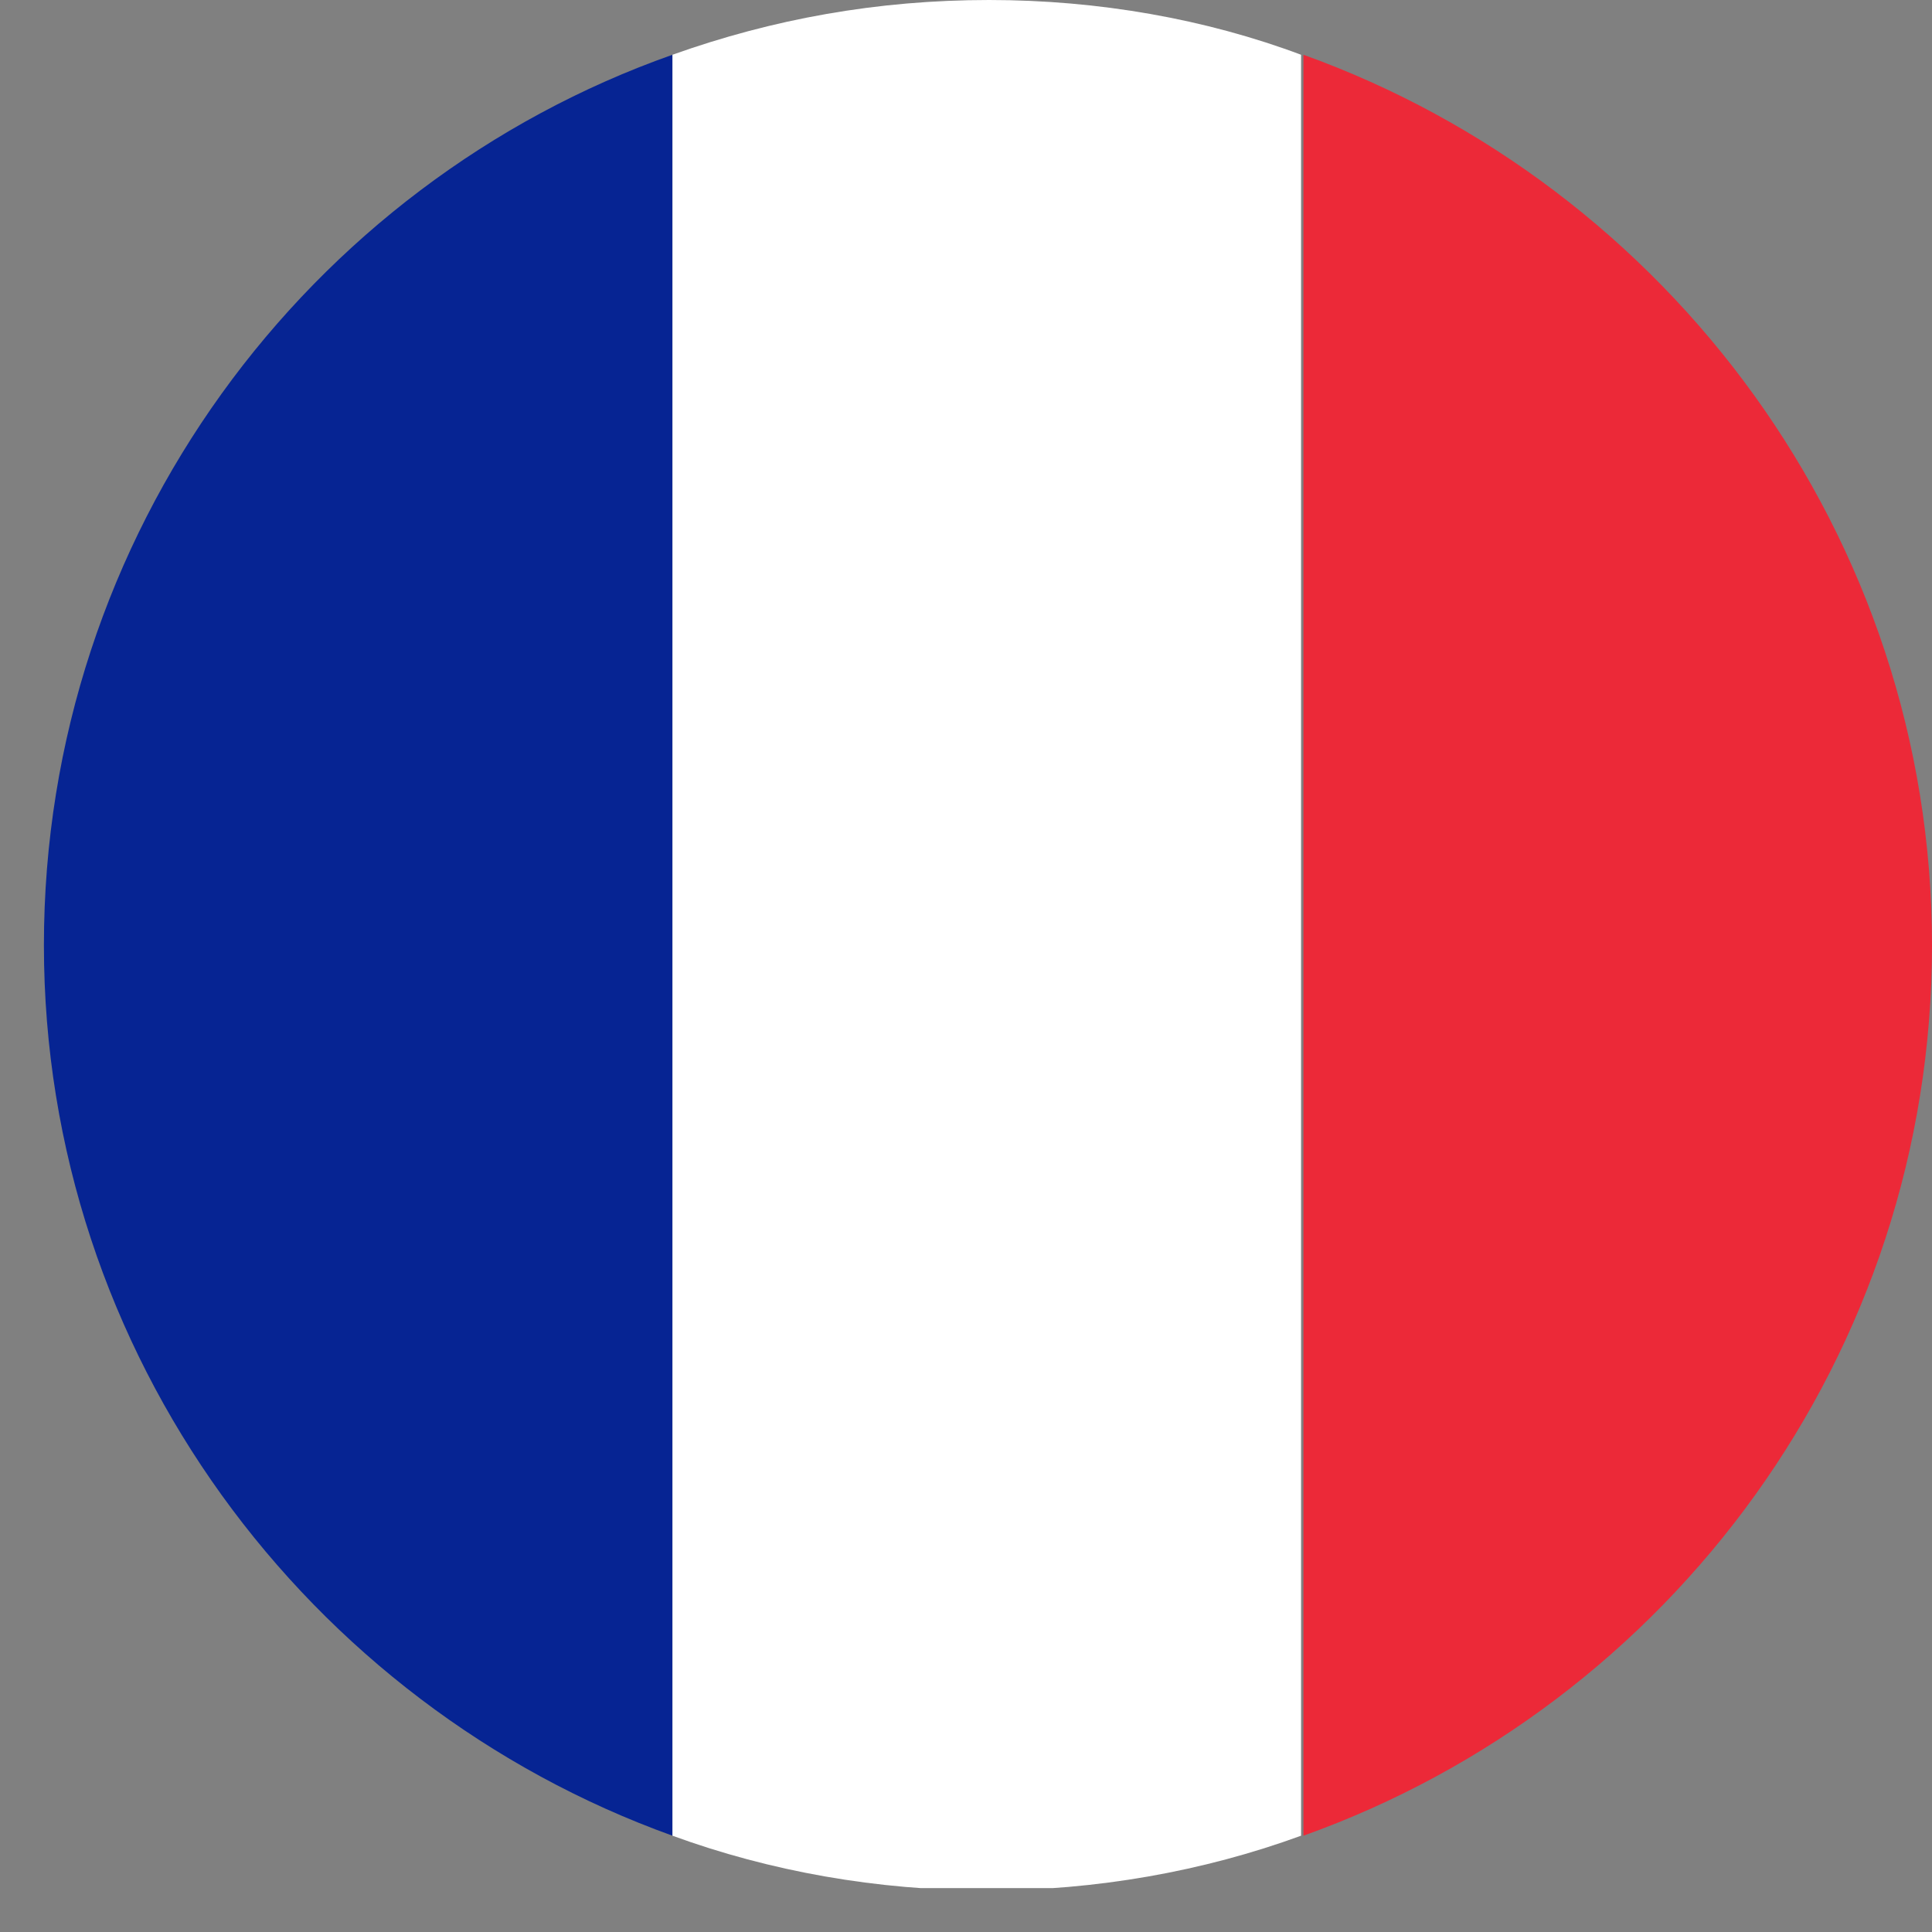 <svg width="44" height="44" viewBox="0 0 44 44" fill="none" xmlns="http://www.w3.org/2000/svg">
<rect x="0" y="0" width="44" height="44" fill="#808080" stroke="none"/>
<g clip-path="url(#clip0_132_197)">
<path d="M1 21.527C1 30.854 7.019 38.825 15.315 41.807V1.247C7.019 4.175 1 12.146 1 21.527Z" fill="#062493"/>
<path d="M44 21.527C44 12.2 37.981 4.229 29.685 1.247V41.807C38.035 38.825 44 30.854 44 21.527Z" fill="#EC2938"/>
<path d="M22.527 0C19.979 0 17.593 0.434 15.315 1.247V41.807C17.538 42.62 19.979 43.054 22.473 43.054C24.967 43.054 27.407 42.62 29.631 41.807V1.247C27.462 0.434 25.021 0 22.527 0Z" fill="white"/>
</g>
<defs>
<clipPath id="clip0_132_197">
<rect width="43" height="43" fill="white" transform="translate(1)"/>
</clipPath>
</defs>
</svg>
